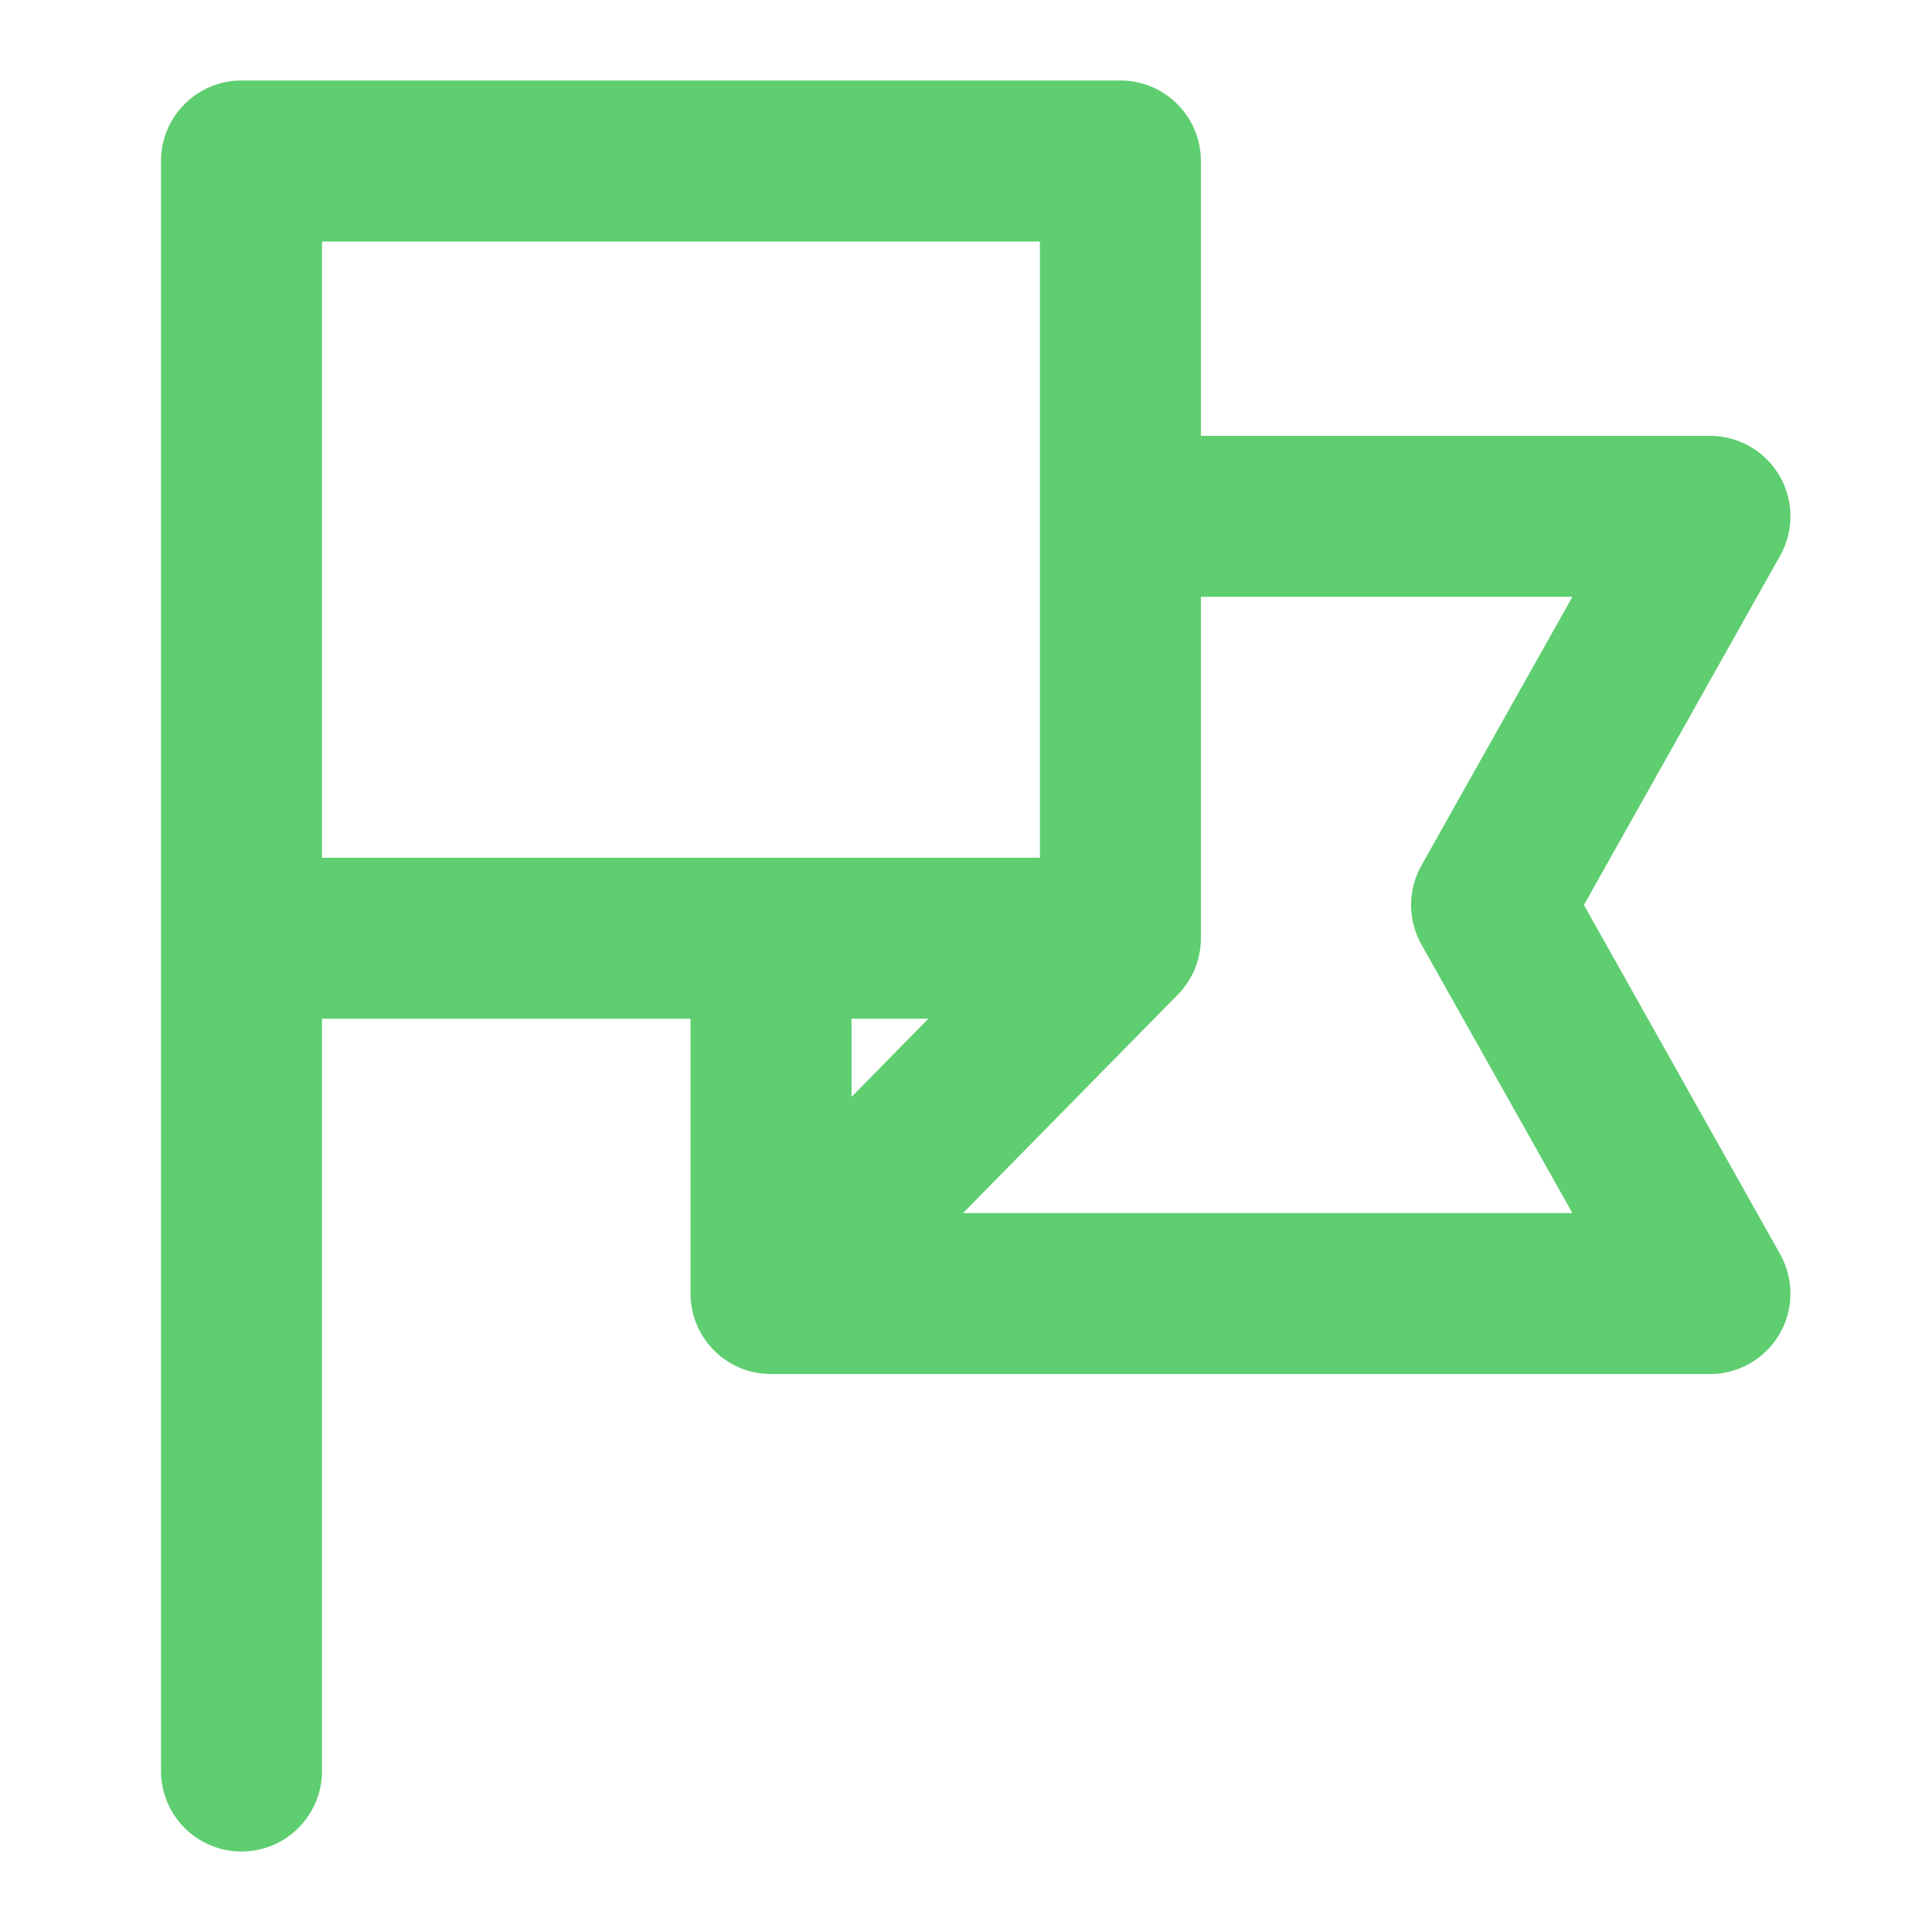 <?xml version="1.0" encoding="UTF-8"?> <svg xmlns="http://www.w3.org/2000/svg" width="24" height="24" viewBox="0 0 24 24" fill="none"> <path fill-rule="evenodd" clip-rule="evenodd" d="M2 2C2 1.448 2.448 1 3 1H13.918C14.47 1 14.918 1.448 14.918 2V5.414H21.241C21.597 5.414 21.925 5.602 22.105 5.909C22.284 6.216 22.287 6.594 22.113 6.904L19.676 11.242L22.113 15.579C22.287 15.889 22.284 16.268 22.105 16.574C21.925 16.881 21.597 17.069 21.241 17.069H9.578C9.026 17.069 8.578 16.622 8.578 16.069V12.655H4V22C4 22.552 3.552 23 3 23C2.448 23 2 22.552 2 22V2ZM4 10.655H12.918V3H4V10.655ZM11.532 12.655H10.578V13.626L11.532 12.655ZM11.963 15.069H19.533L17.657 11.732C17.486 11.427 17.486 11.056 17.657 10.752L19.533 7.414H14.918V11.655C14.918 11.918 14.815 12.169 14.631 12.356L11.963 15.069Z" fill="#5ECE70"></path> </svg> 